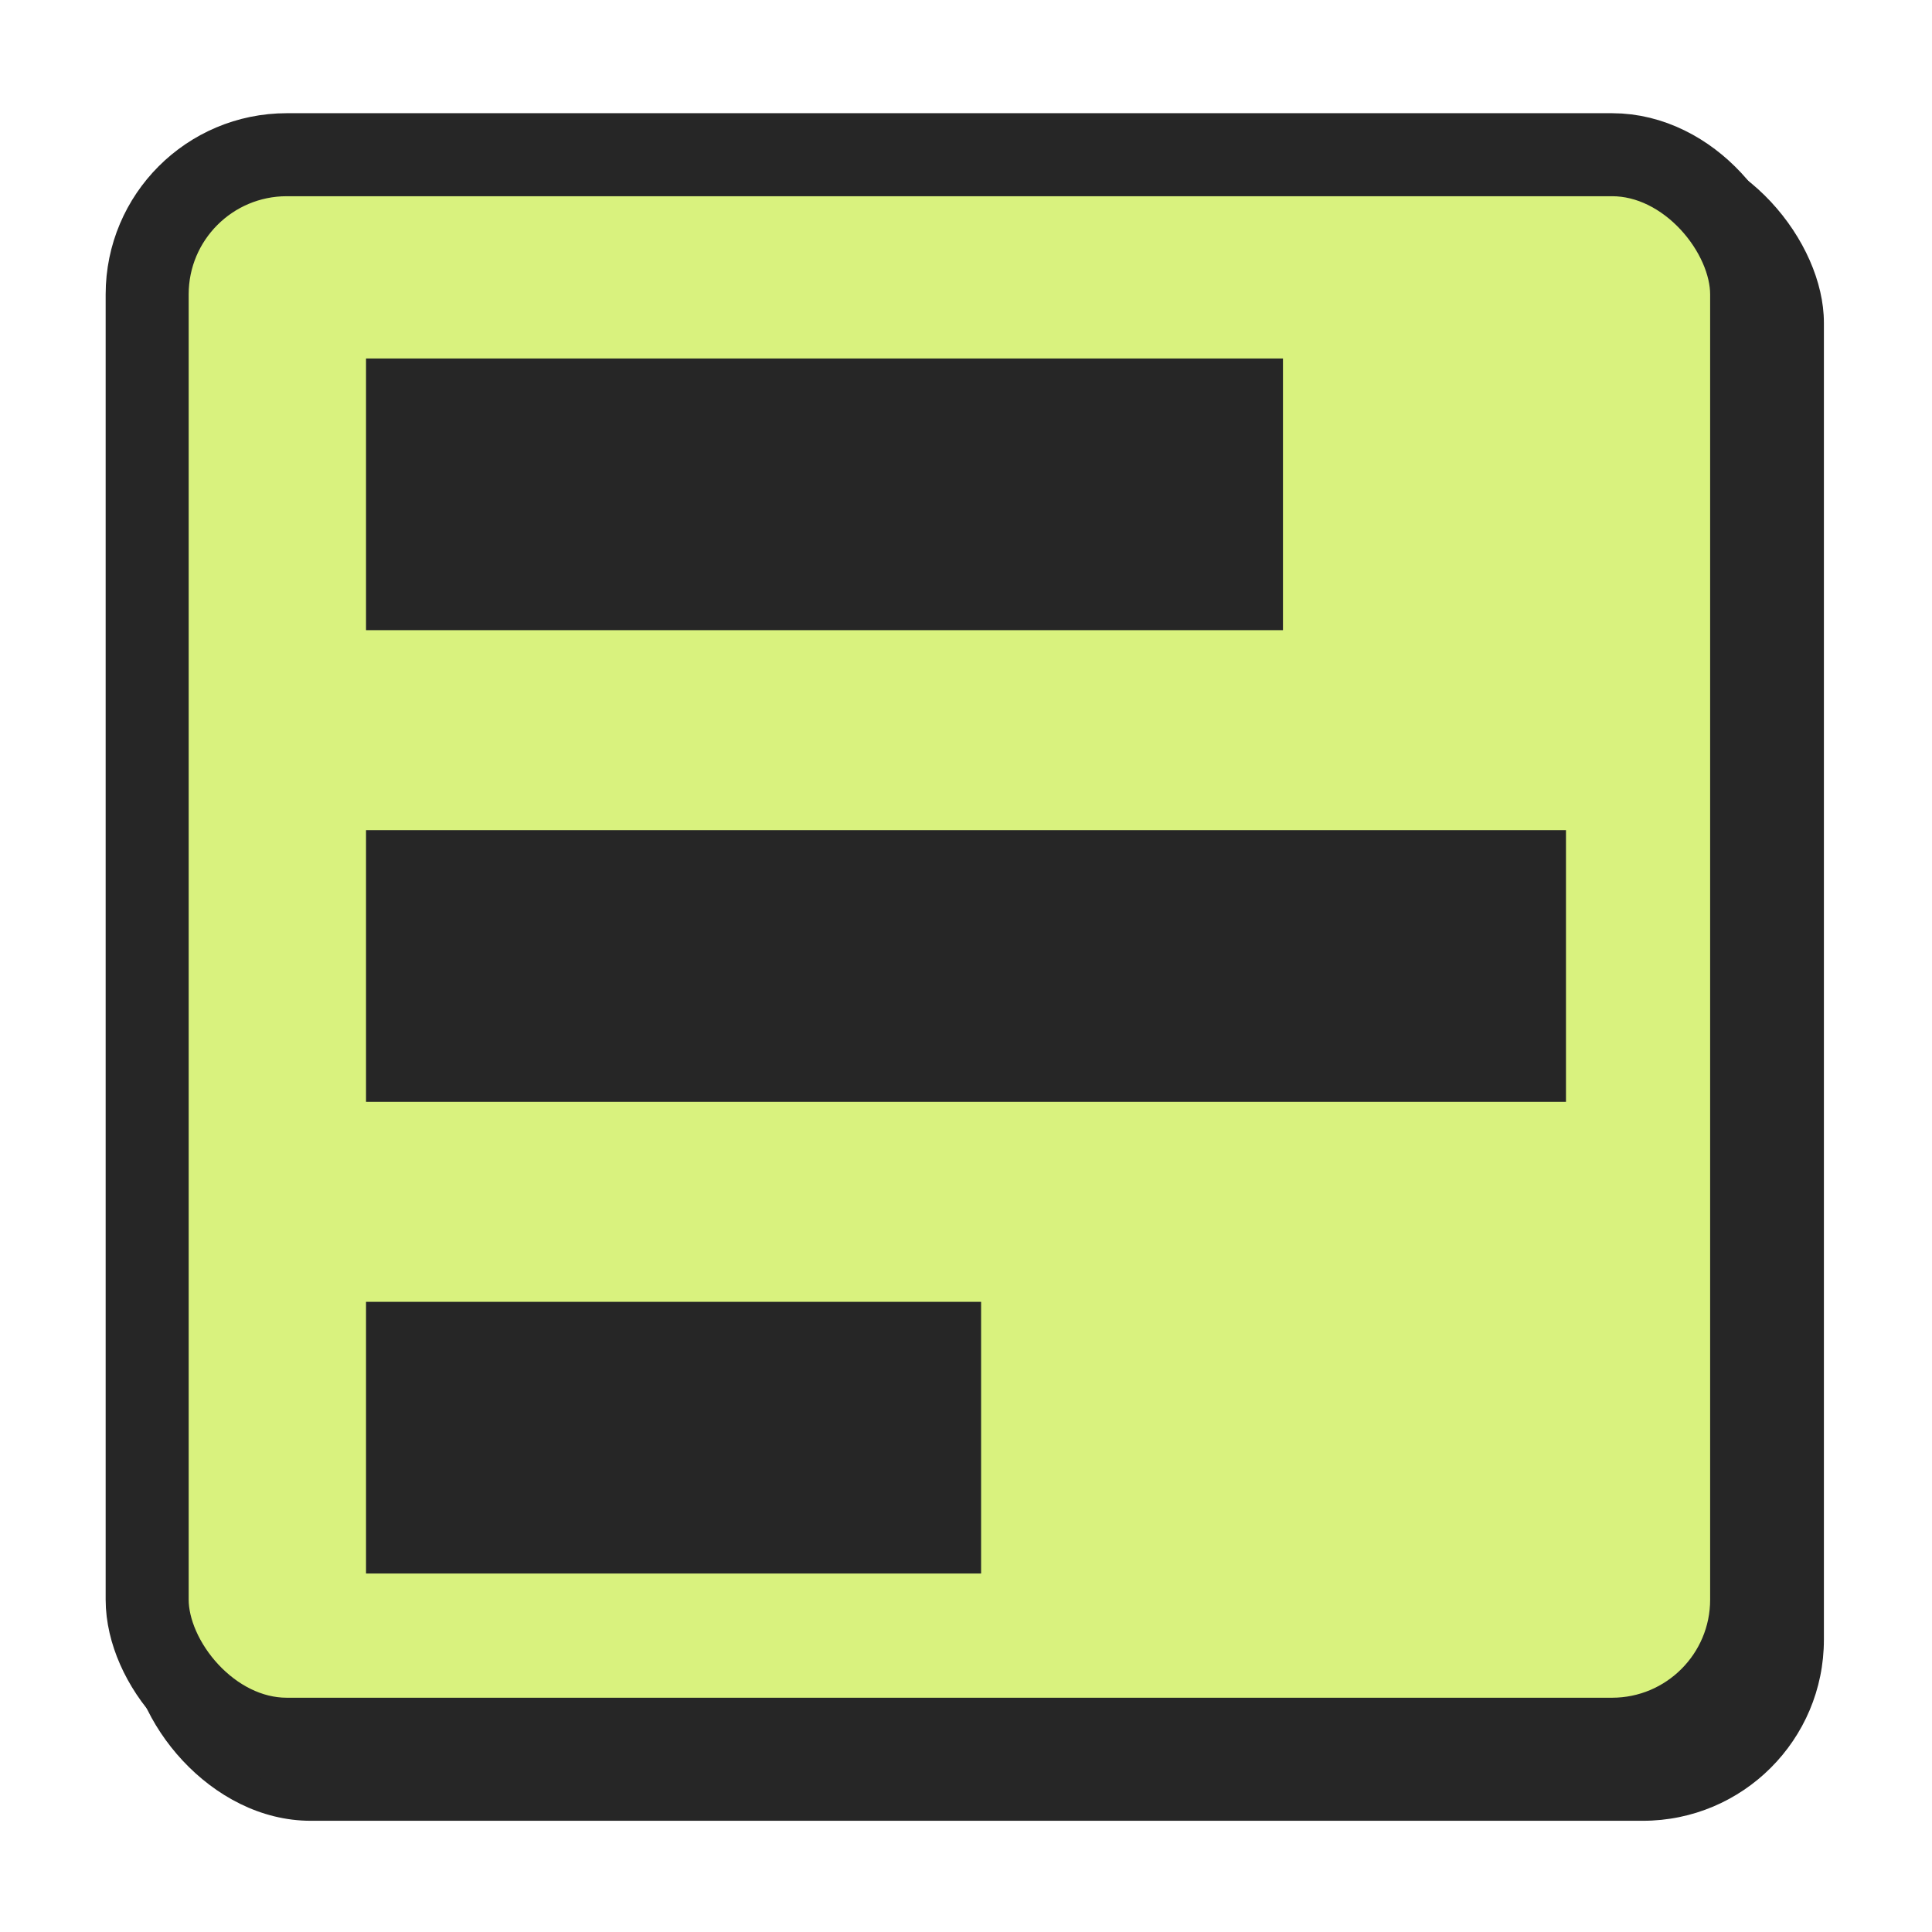 <svg width="512" height="512" viewBox="0 0 512 512" fill="none" xmlns="http://www.w3.org/2000/svg">
<rect x="34.352" y="37.526" width="449" height="445" rx="48" fill="#262626"/>
<rect x="39" y="41" width="425.205" height="419.916" rx="37" fill="#D9F27E" stroke="#262626" stroke-width="22"/>
<path d="M97 95H340V167H97V95Z" fill="#262626"/>
<path d="M97 345H260V417H97V345Z" fill="#262626"/>
<path d="M97 220H415V292H97V220Z" fill="#262626"/>
</svg>
